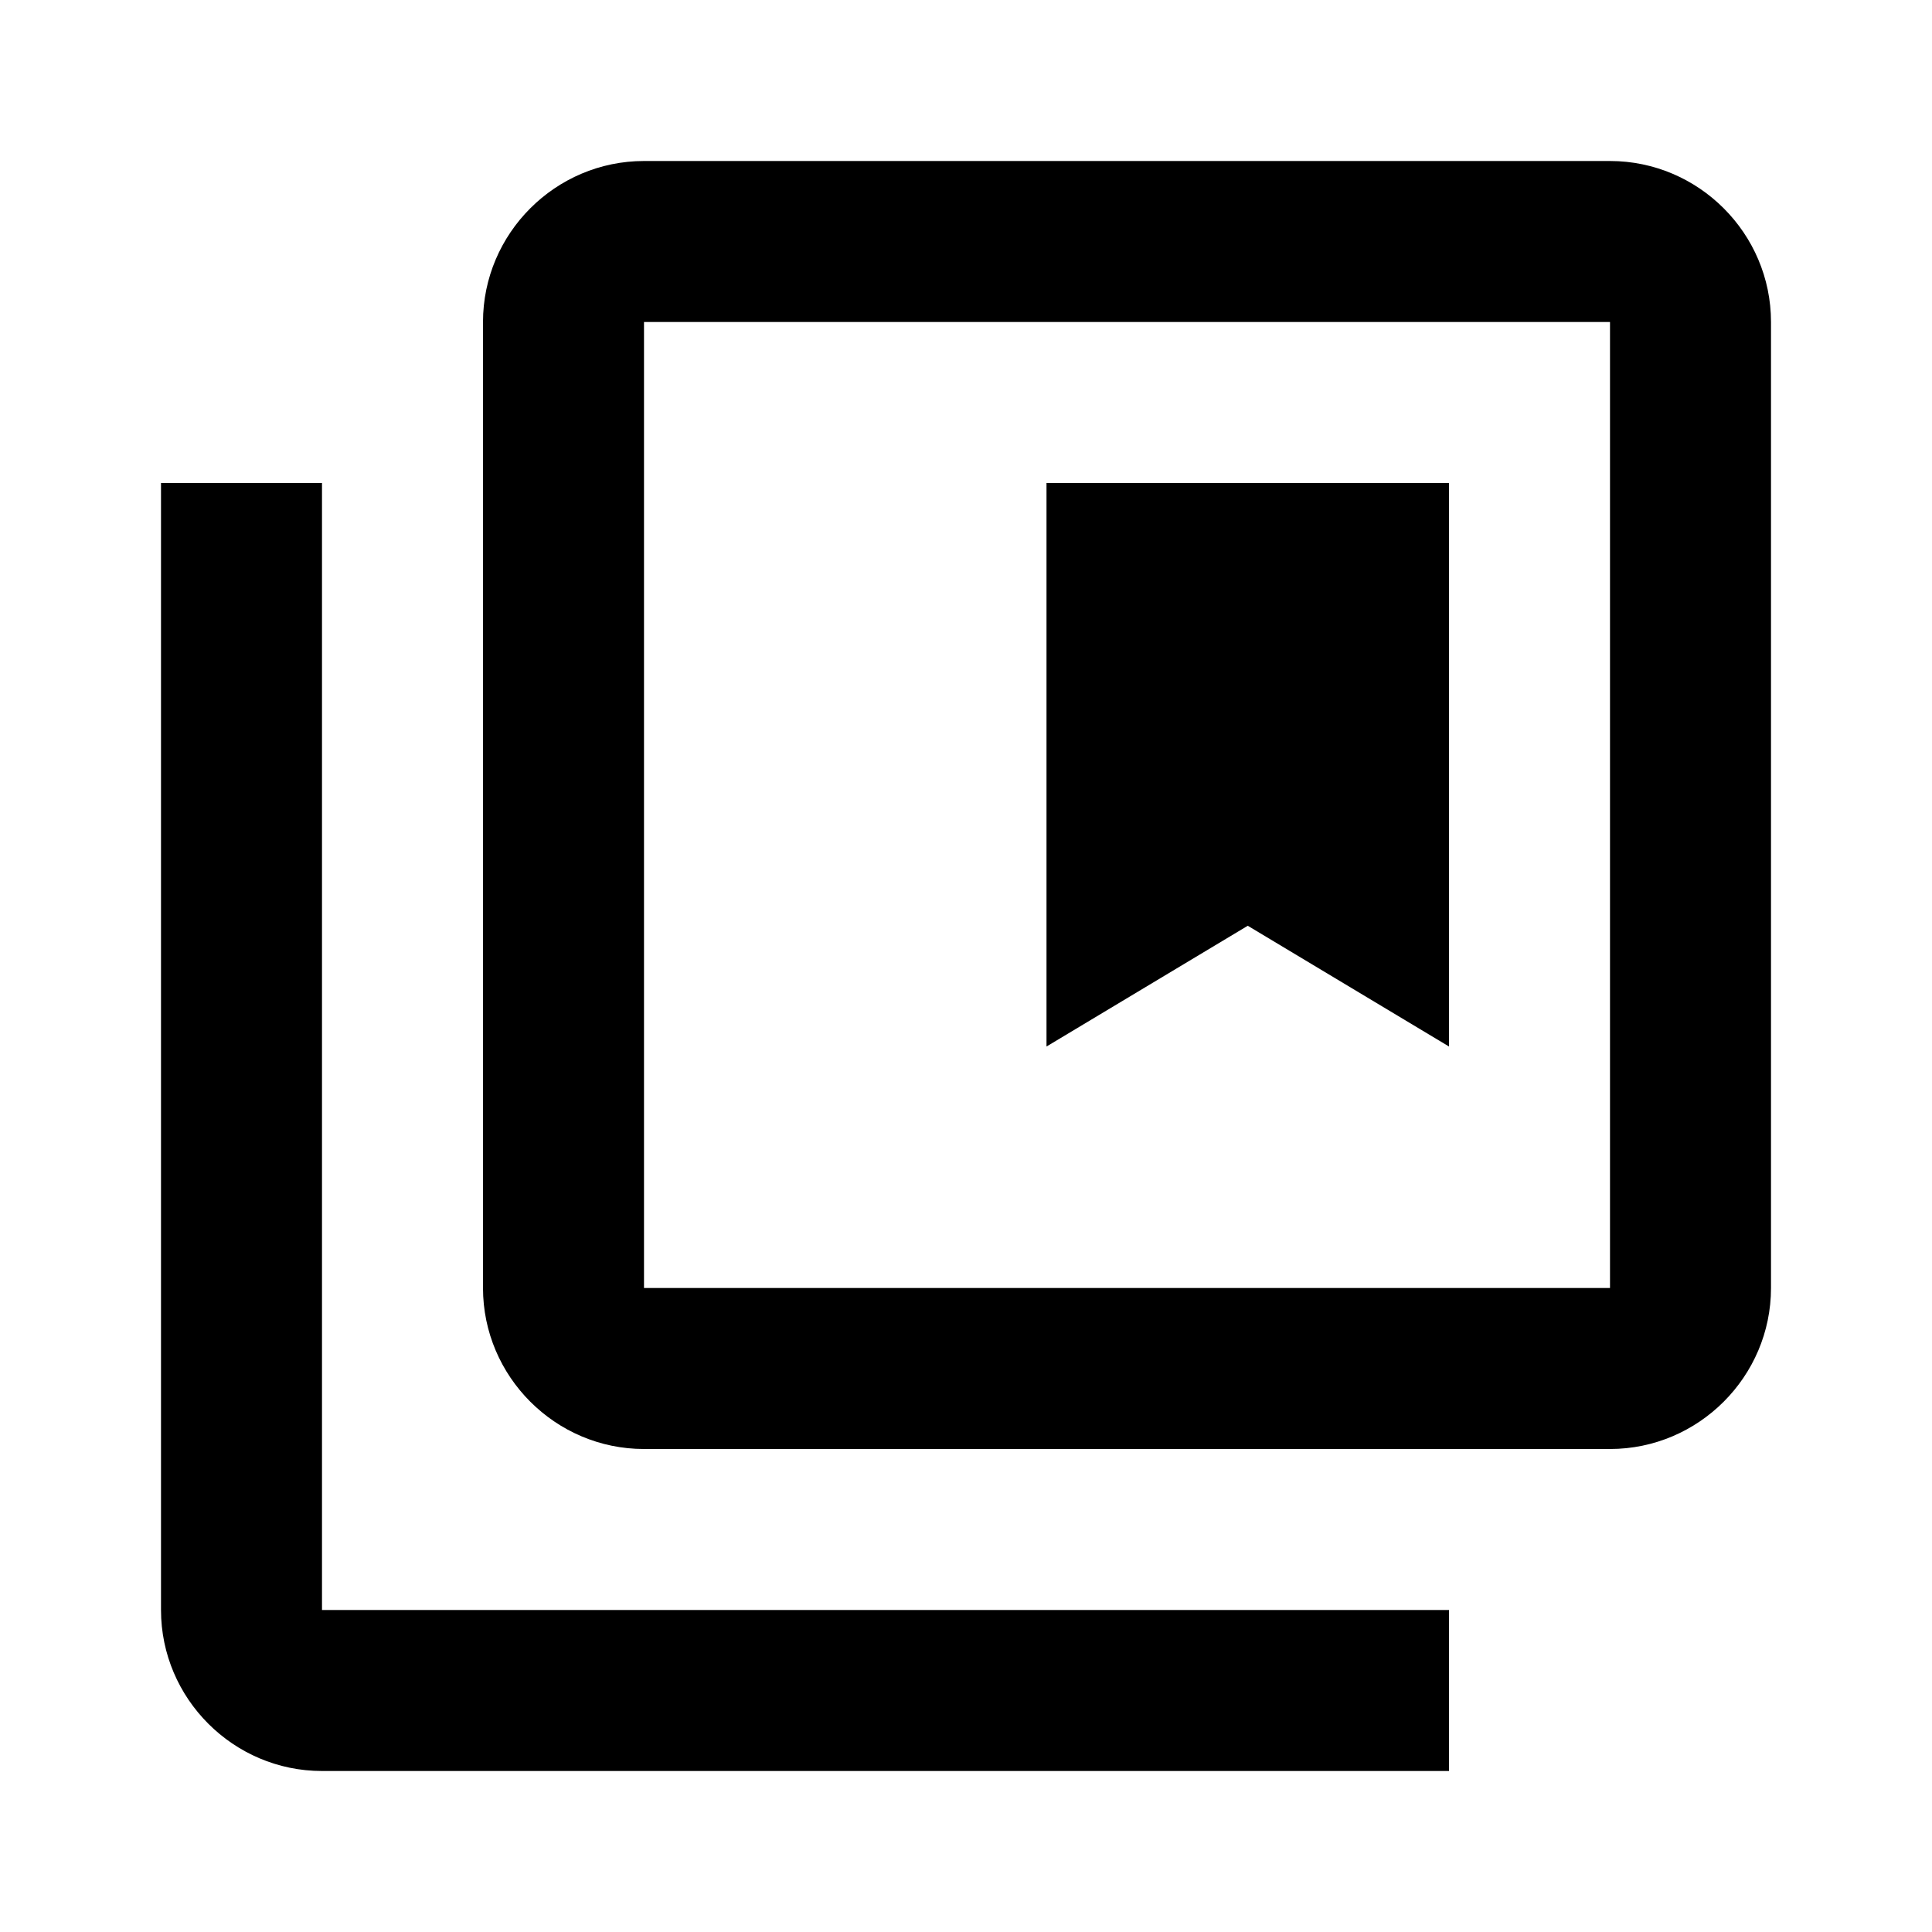 <svg xmlns="http://www.w3.org/2000/svg" viewBox="0 0 24 24"><path d="M4 20h14v2H4c-1.1 0-2-.9-2-2V6h2v14M22 4v12c0 1.1-.9 2-2 2H8c-1.1 0-2-.9-2-2V4c0-1.1.9-2 2-2h12c1.1 0 2 .9 2 2m-2 0H8v12h12V4m-2 2h-5v7l2.5-1.5L18 13V6Z"/></svg>